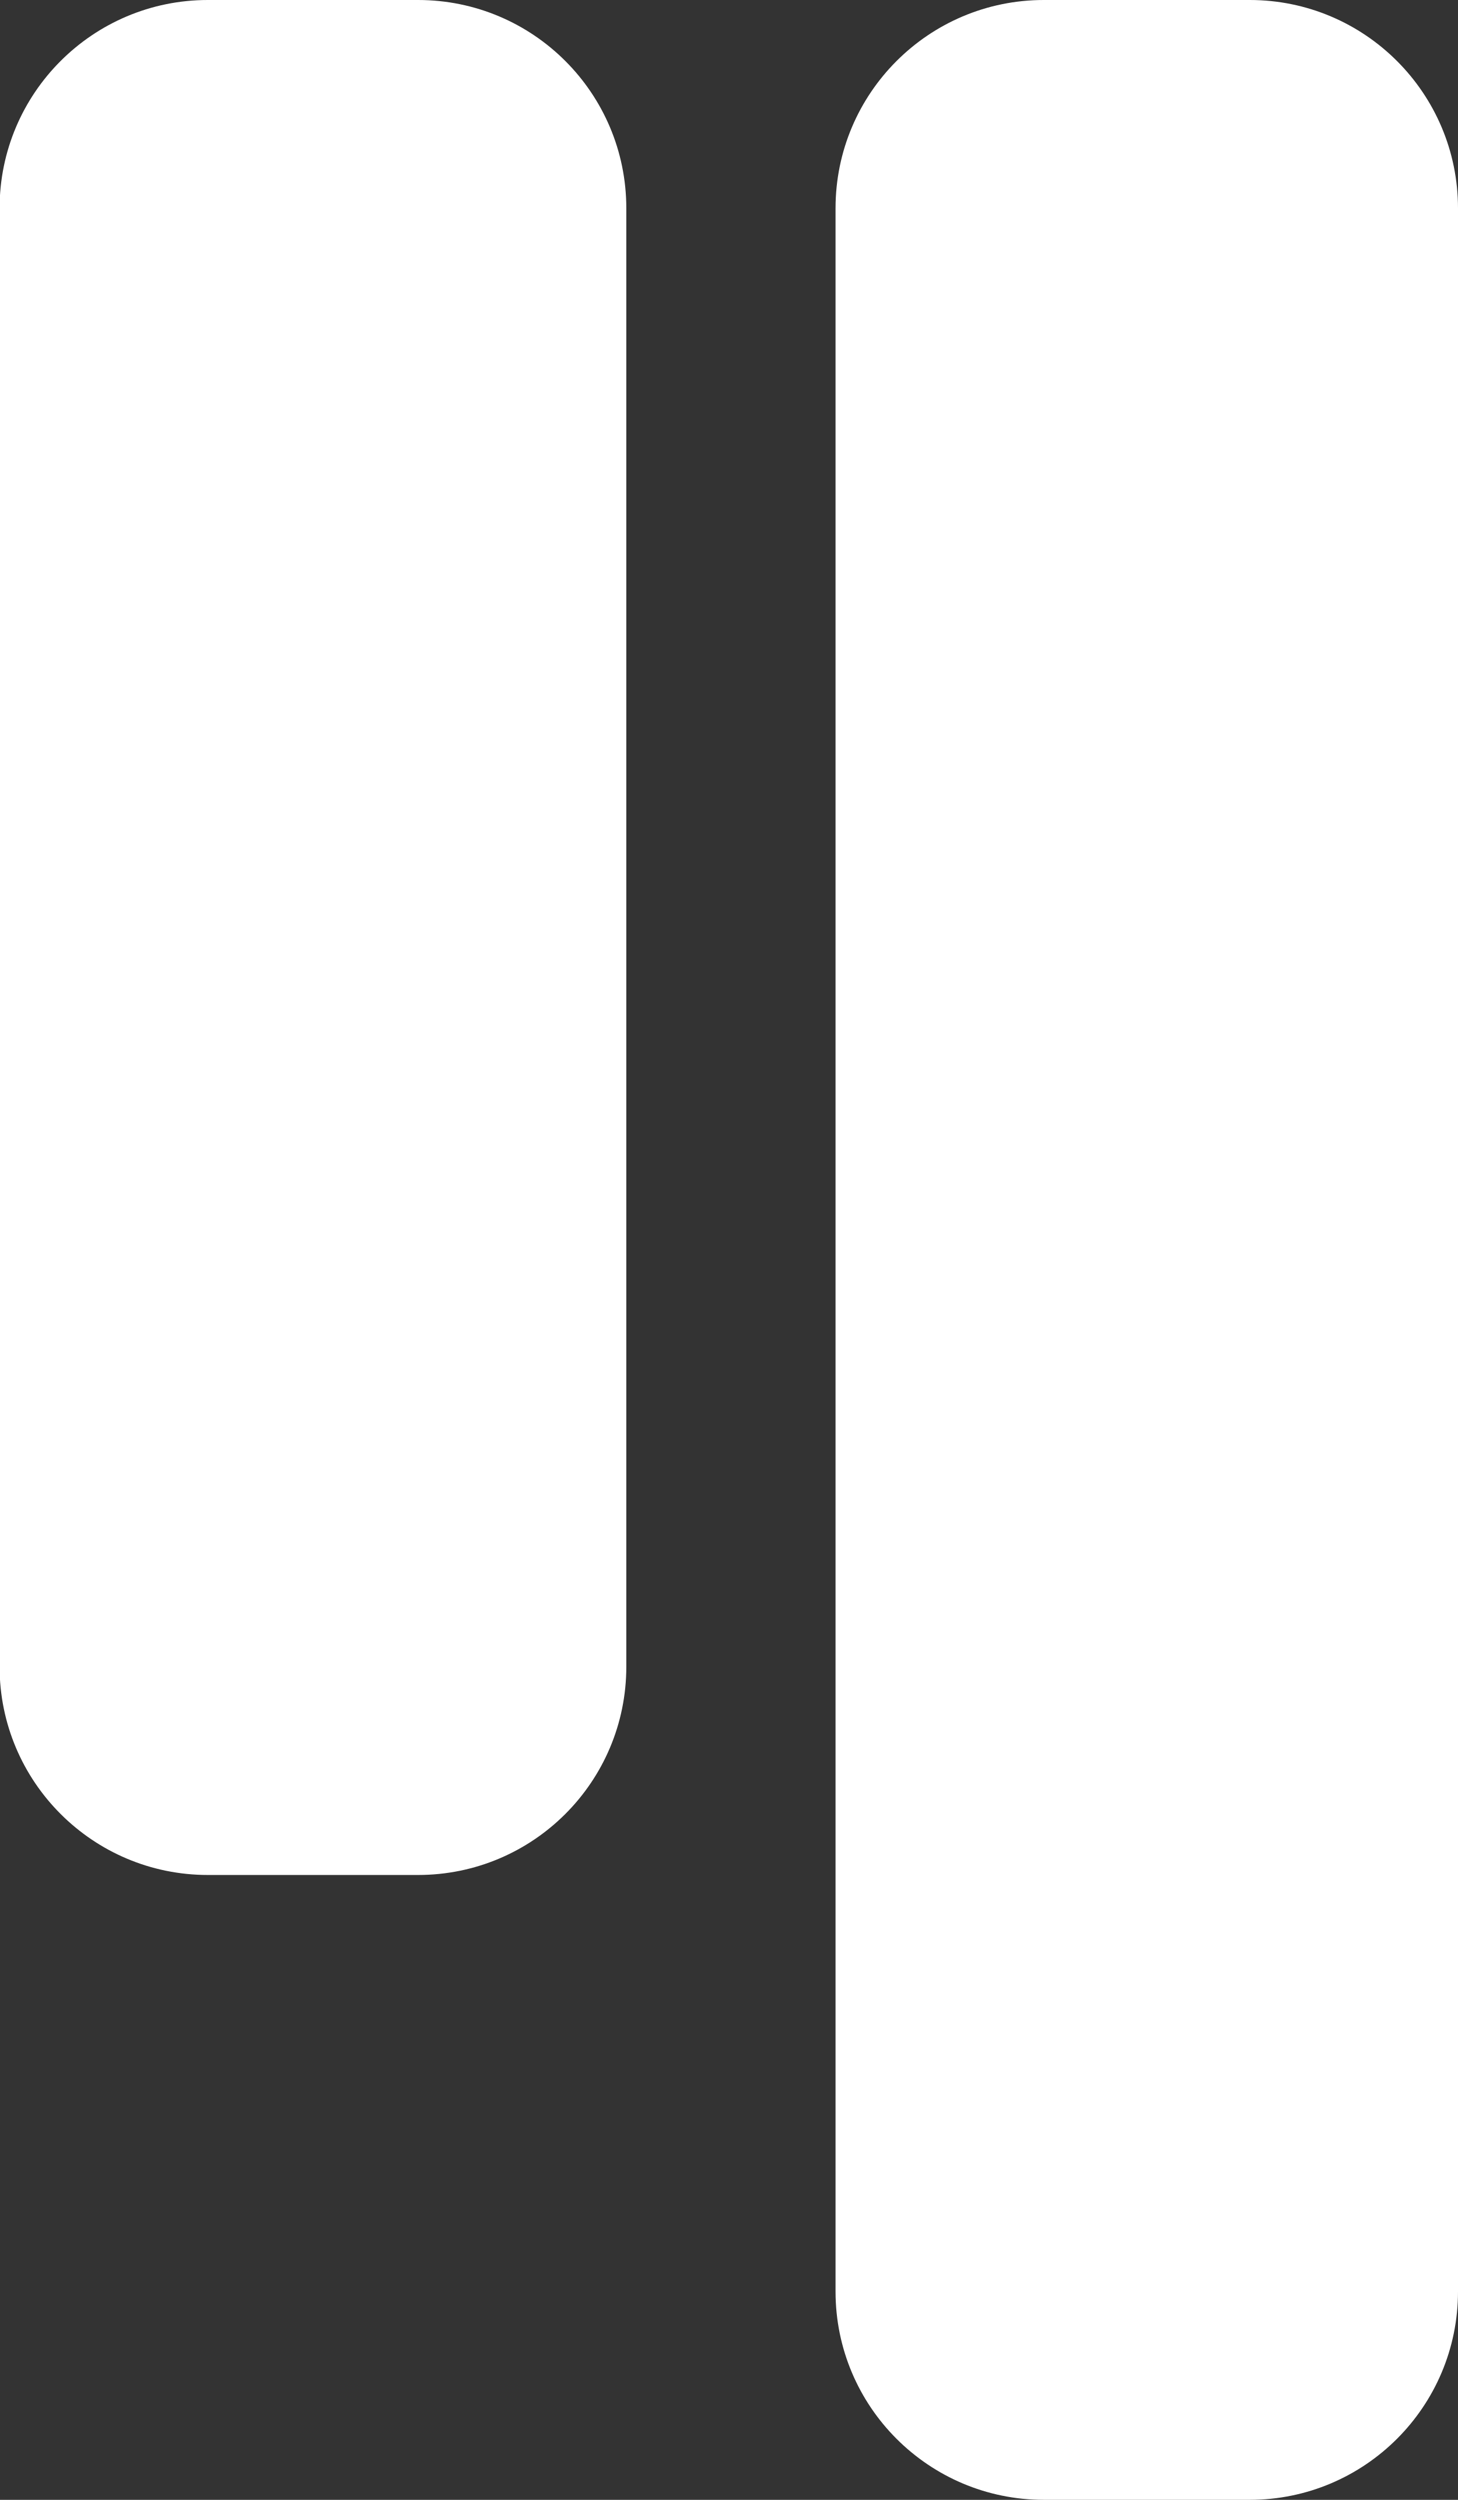 <svg xmlns="http://www.w3.org/2000/svg" xmlns:xlink="http://www.w3.org/1999/xlink" viewBox="0 0 14 24"><rect x="0" y="0" width="14" height="24" fill="#333333" stroke="none"/><path d="M 1.996 0 L 4.014 0 C 5.119 0 6.014 0.895 6.014 2 L 6.014 16.001 C 6.014 17.106 5.119 18.001 4.014 18.001 L 1.996 18.001 C 0.892 18.001 -0.004 17.106 -0.004 16.001 L -0.004 2 C -0.004 0.895 0.892 0 1.996 0 Z M 10.023 0 L 12 0 C 13.104 0 14 0.895 14 2 L 14 22 C 14 23.105 13.104 24 12 24 L 10.023 24 C 8.919 24 8.023 23.105 8.023 22 L 8.023 2 C 8.023 0.895 8.919 0 10.023 0 Z" fill="rgb(255, 255, 255)"></path></svg>
